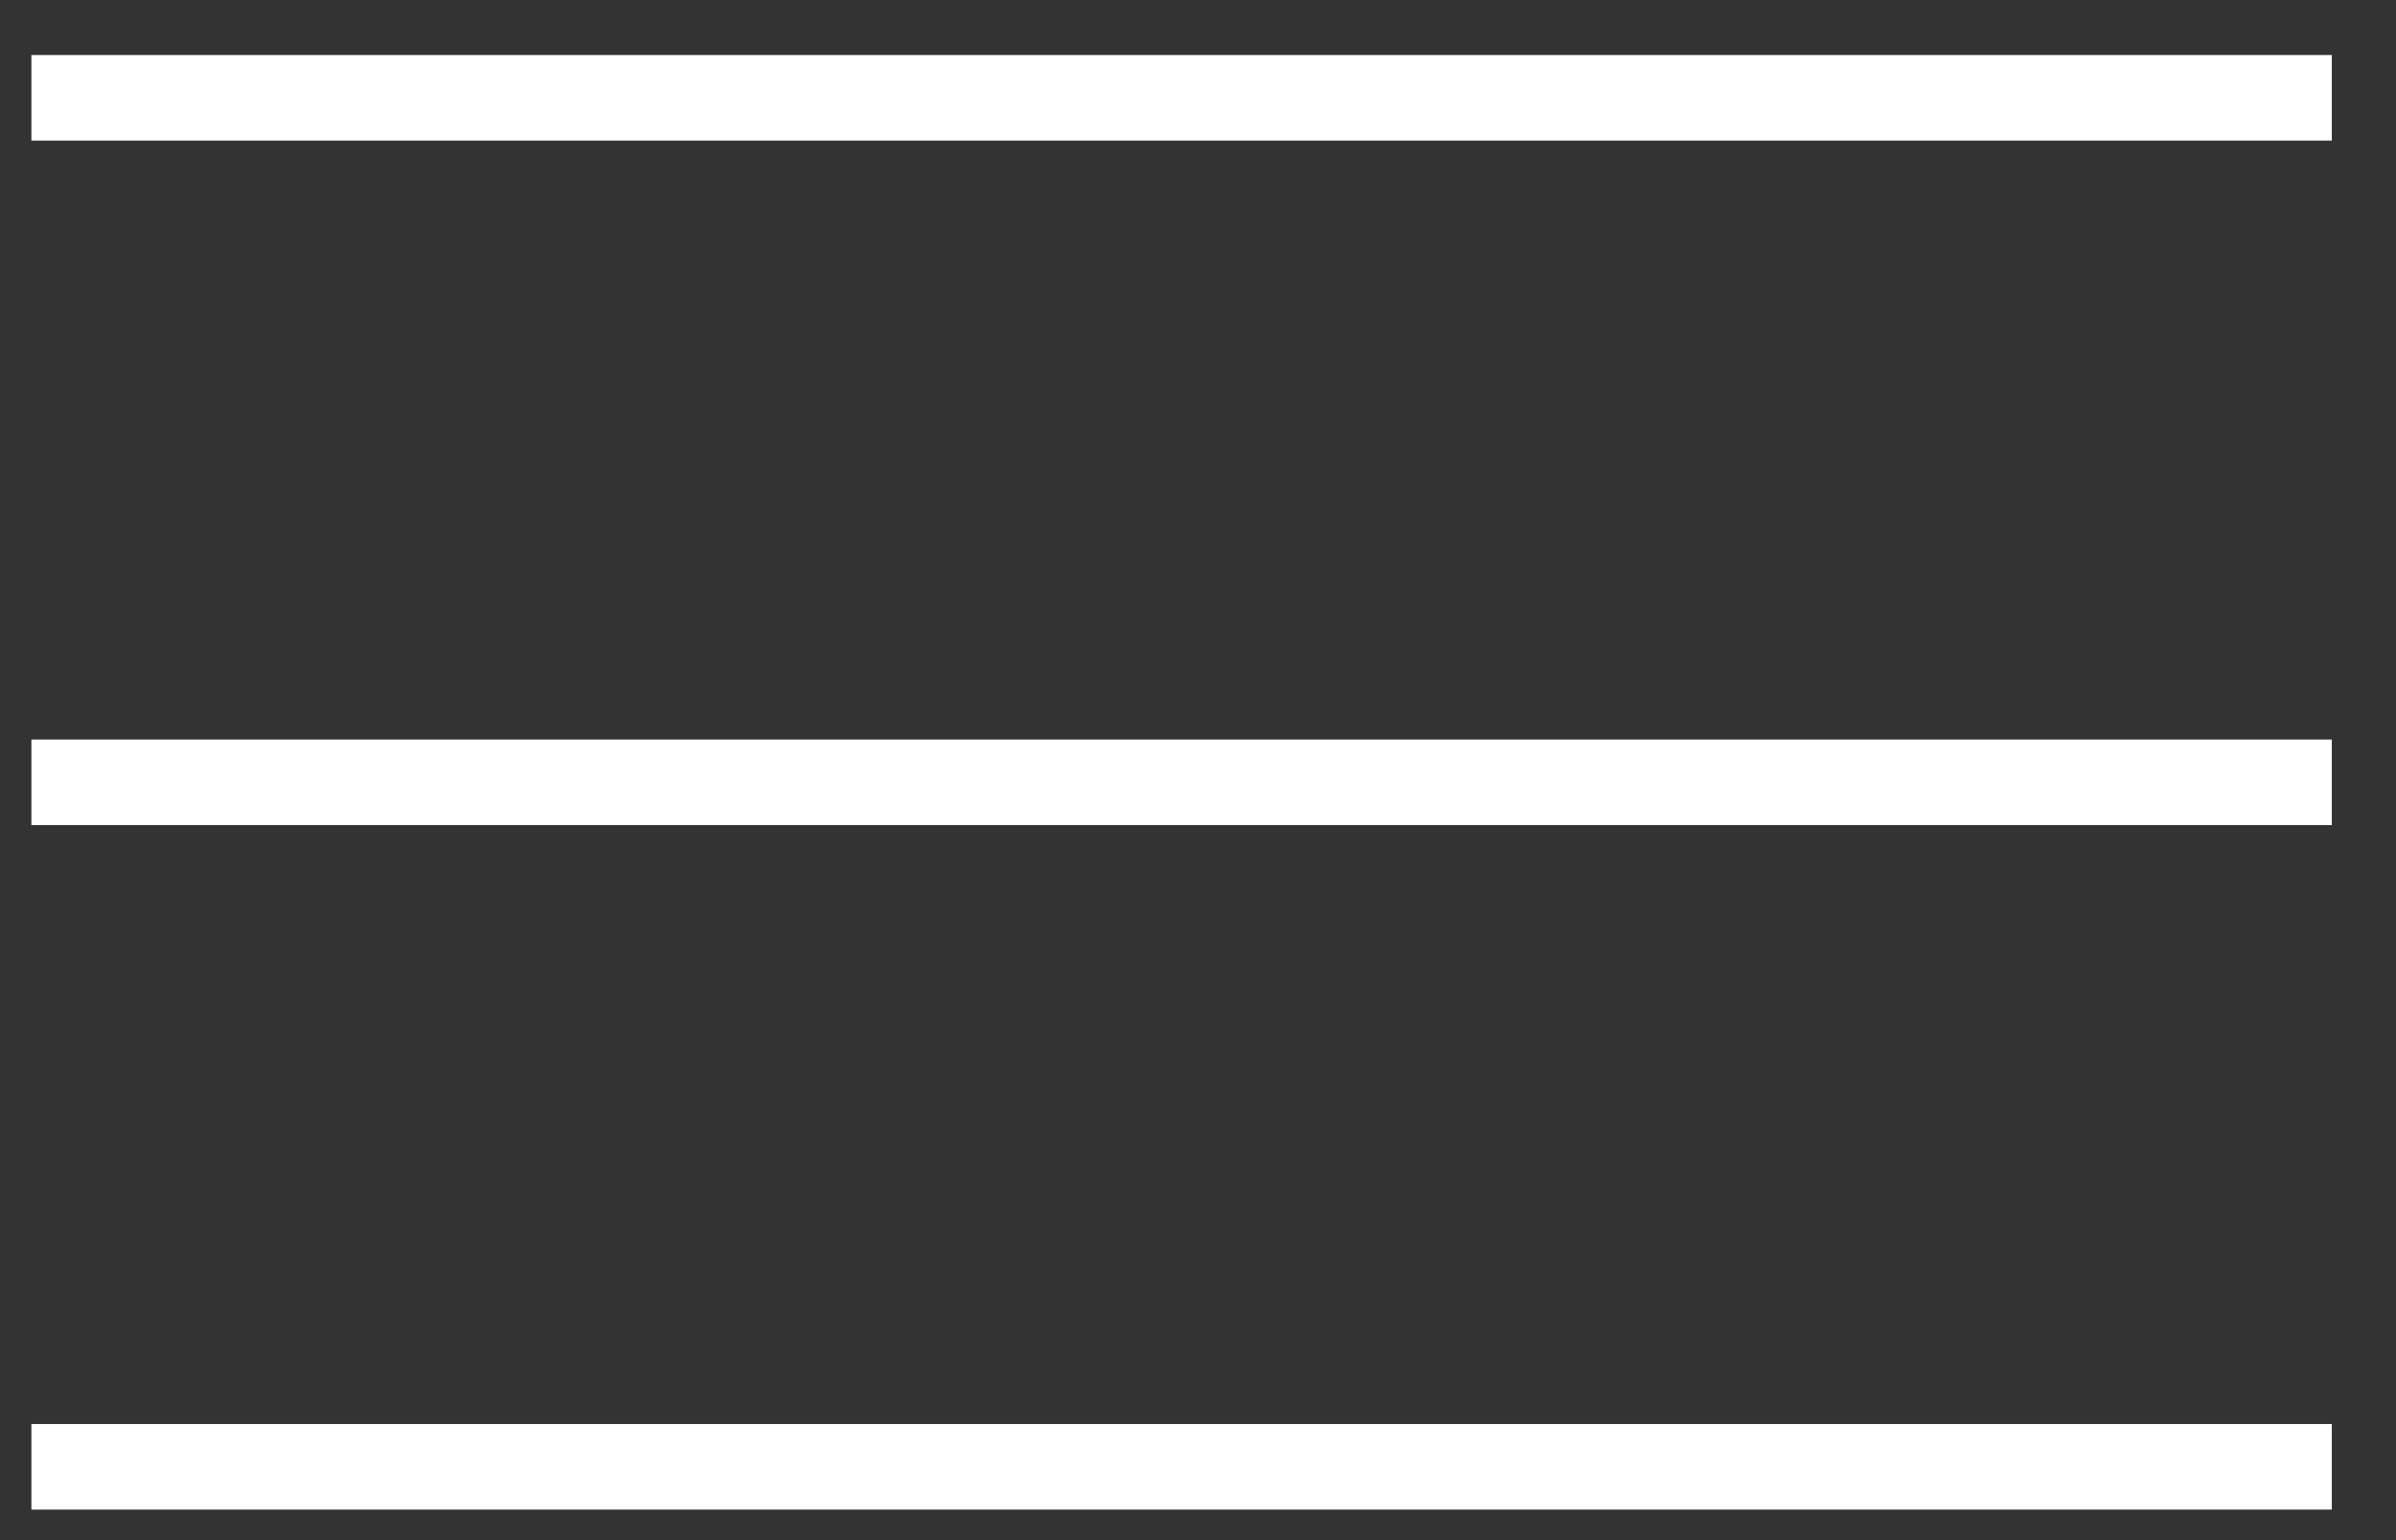 <svg width="28" height="18" viewBox="0 0 28 18" fill="none" xmlns="http://www.w3.org/2000/svg">
<rect x="0" y="0" width="28" height="18" fill="#333333" stroke="none"/>
<line x1="0.367" y1="1.143" x2="27.25" y2="1.143" stroke="white"/>
<line x1="0.367" y1="9.143" x2="27.25" y2="9.143" stroke="white"/>
<line x1="0.367" y1="17.143" x2="27.25" y2="17.143" stroke="white"/>
</svg>
